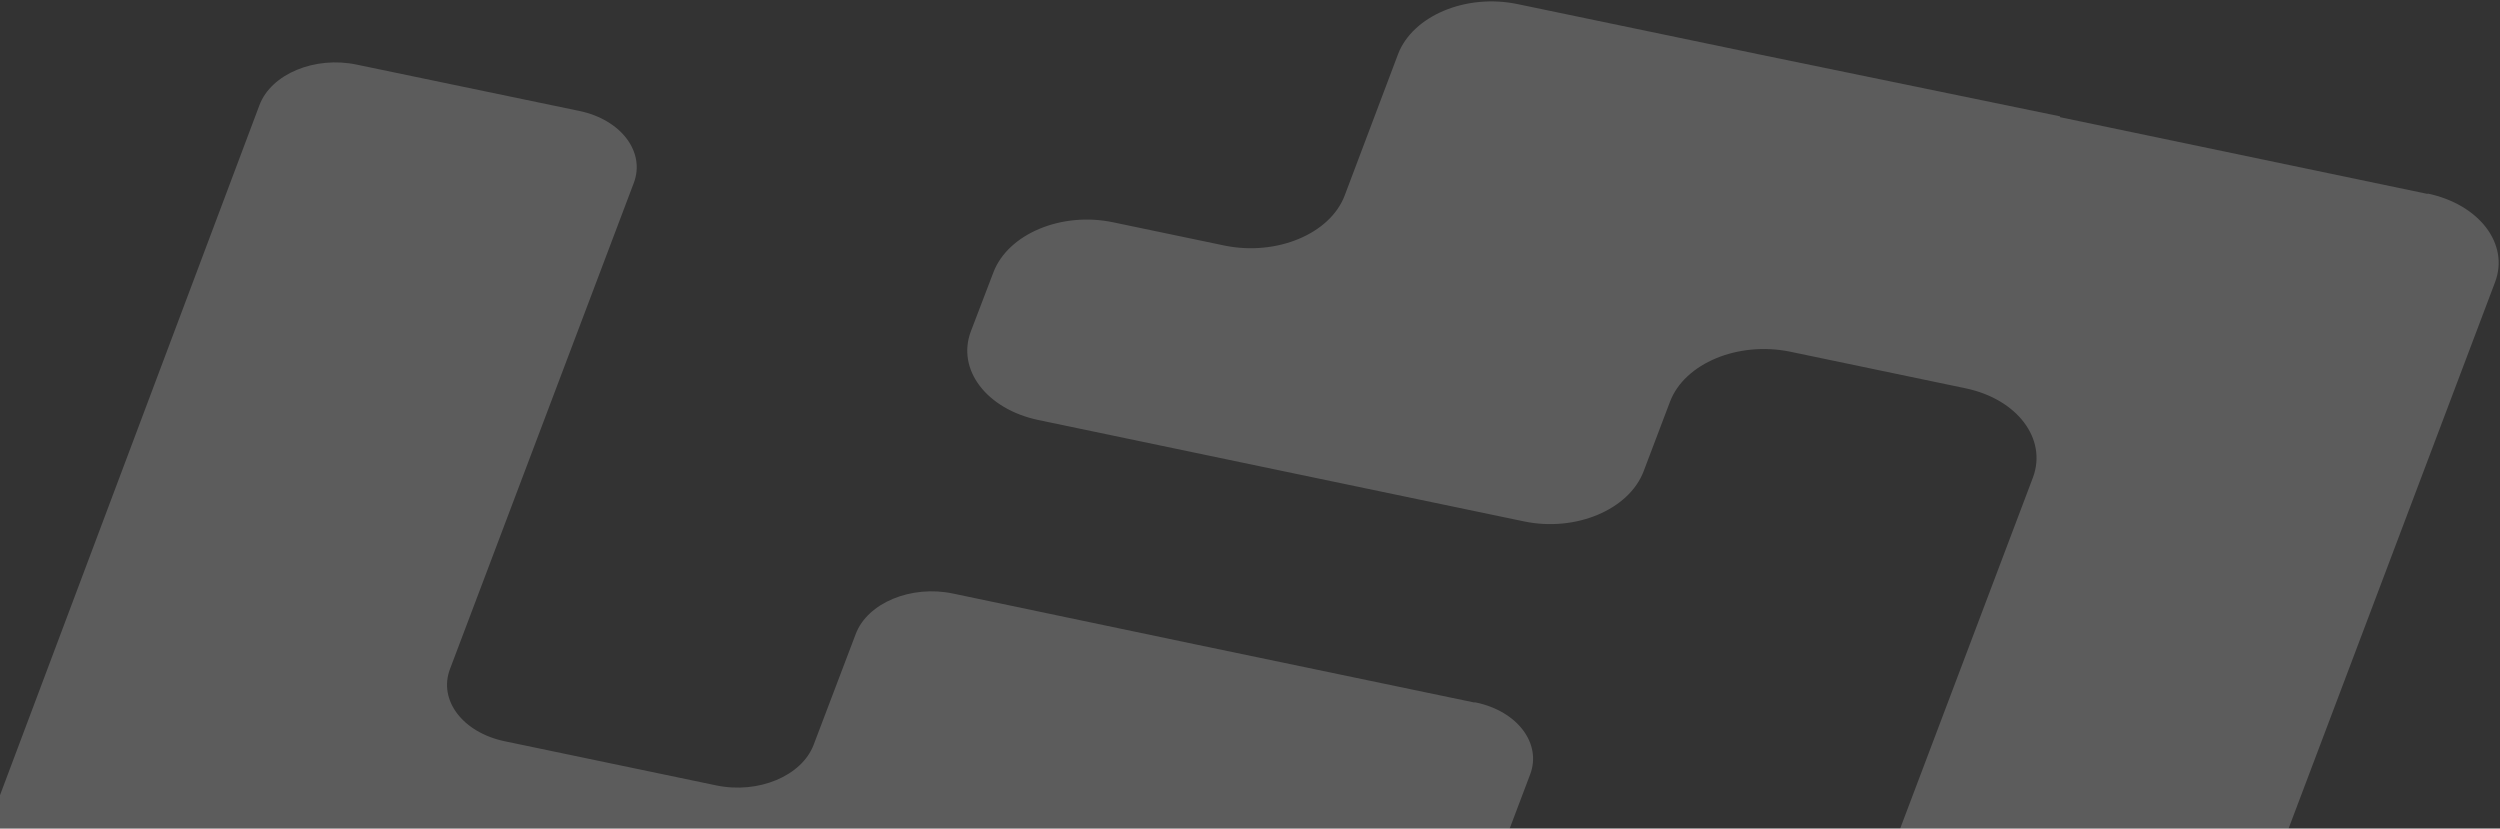 <svg width="1385" height="459" viewBox="0 0 1385 459" fill="none" xmlns="http://www.w3.org/2000/svg">
    <rect x="0" y="0" width="1385" height="459" fill="#333333" stroke="none"/>
    <path
        d="M816.539 389.136L662.429 357.015L527.933 328.821C504.894 323.969 480.61 333.905 474.072 351.237L450.722 412.707C444.184 429.808 420.211 439.976 396.861 435.123L279.489 410.628C256.45 405.775 242.751 387.981 249.289 370.649L351.095 101.428C357.633 84.327 344.246 66.302 320.896 61.449L197.608 35.798C174.569 30.945 150.285 40.882 143.747 58.214L-15.344 481.342C-21.882 498.442 -8.495 516.467 14.855 521.32L544.122 631.551C567.161 636.404 591.445 626.467 597.983 609.135L638.145 503.295C644.683 486.194 668.655 476.026 692.005 480.879L776.065 498.442C799.104 503.295 823.388 493.358 829.926 476.026L847.672 429.115C854.21 412.014 840.823 393.989 817.473 389.136H816.539Z"
        fill="white" fill-opacity="0.2" />
    <path
        d="M1344.87 107.436L1141.26 64.915V64.453L976.253 30.483L840.823 2.29C812.18 -3.719 782.603 8.76 774.509 30.021L744.932 108.361C736.837 129.621 707.261 141.869 678.618 136.092L616.663 123.15C588.02 117.142 558.443 129.621 550.348 150.881L537.895 183.465C529.801 204.726 546.613 226.679 575.255 232.688L709.129 260.65L844.247 288.843C872.89 294.851 902.467 282.372 910.561 261.112L925.194 222.52C933.289 201.259 962.865 189.011 991.508 194.789L1088.96 215.125C1117.6 221.133 1134.1 243.087 1126.32 264.347L1033.23 510.459C1025.13 531.719 1041.94 553.673 1070.59 559.682L1166.48 579.555C1195.12 585.564 1224.7 573.085 1232.79 551.824L1382.23 156.428C1390.33 135.167 1373.51 113.214 1344.87 107.205V107.436Z"
        fill="white" fill-opacity="0.2" />
</svg>
